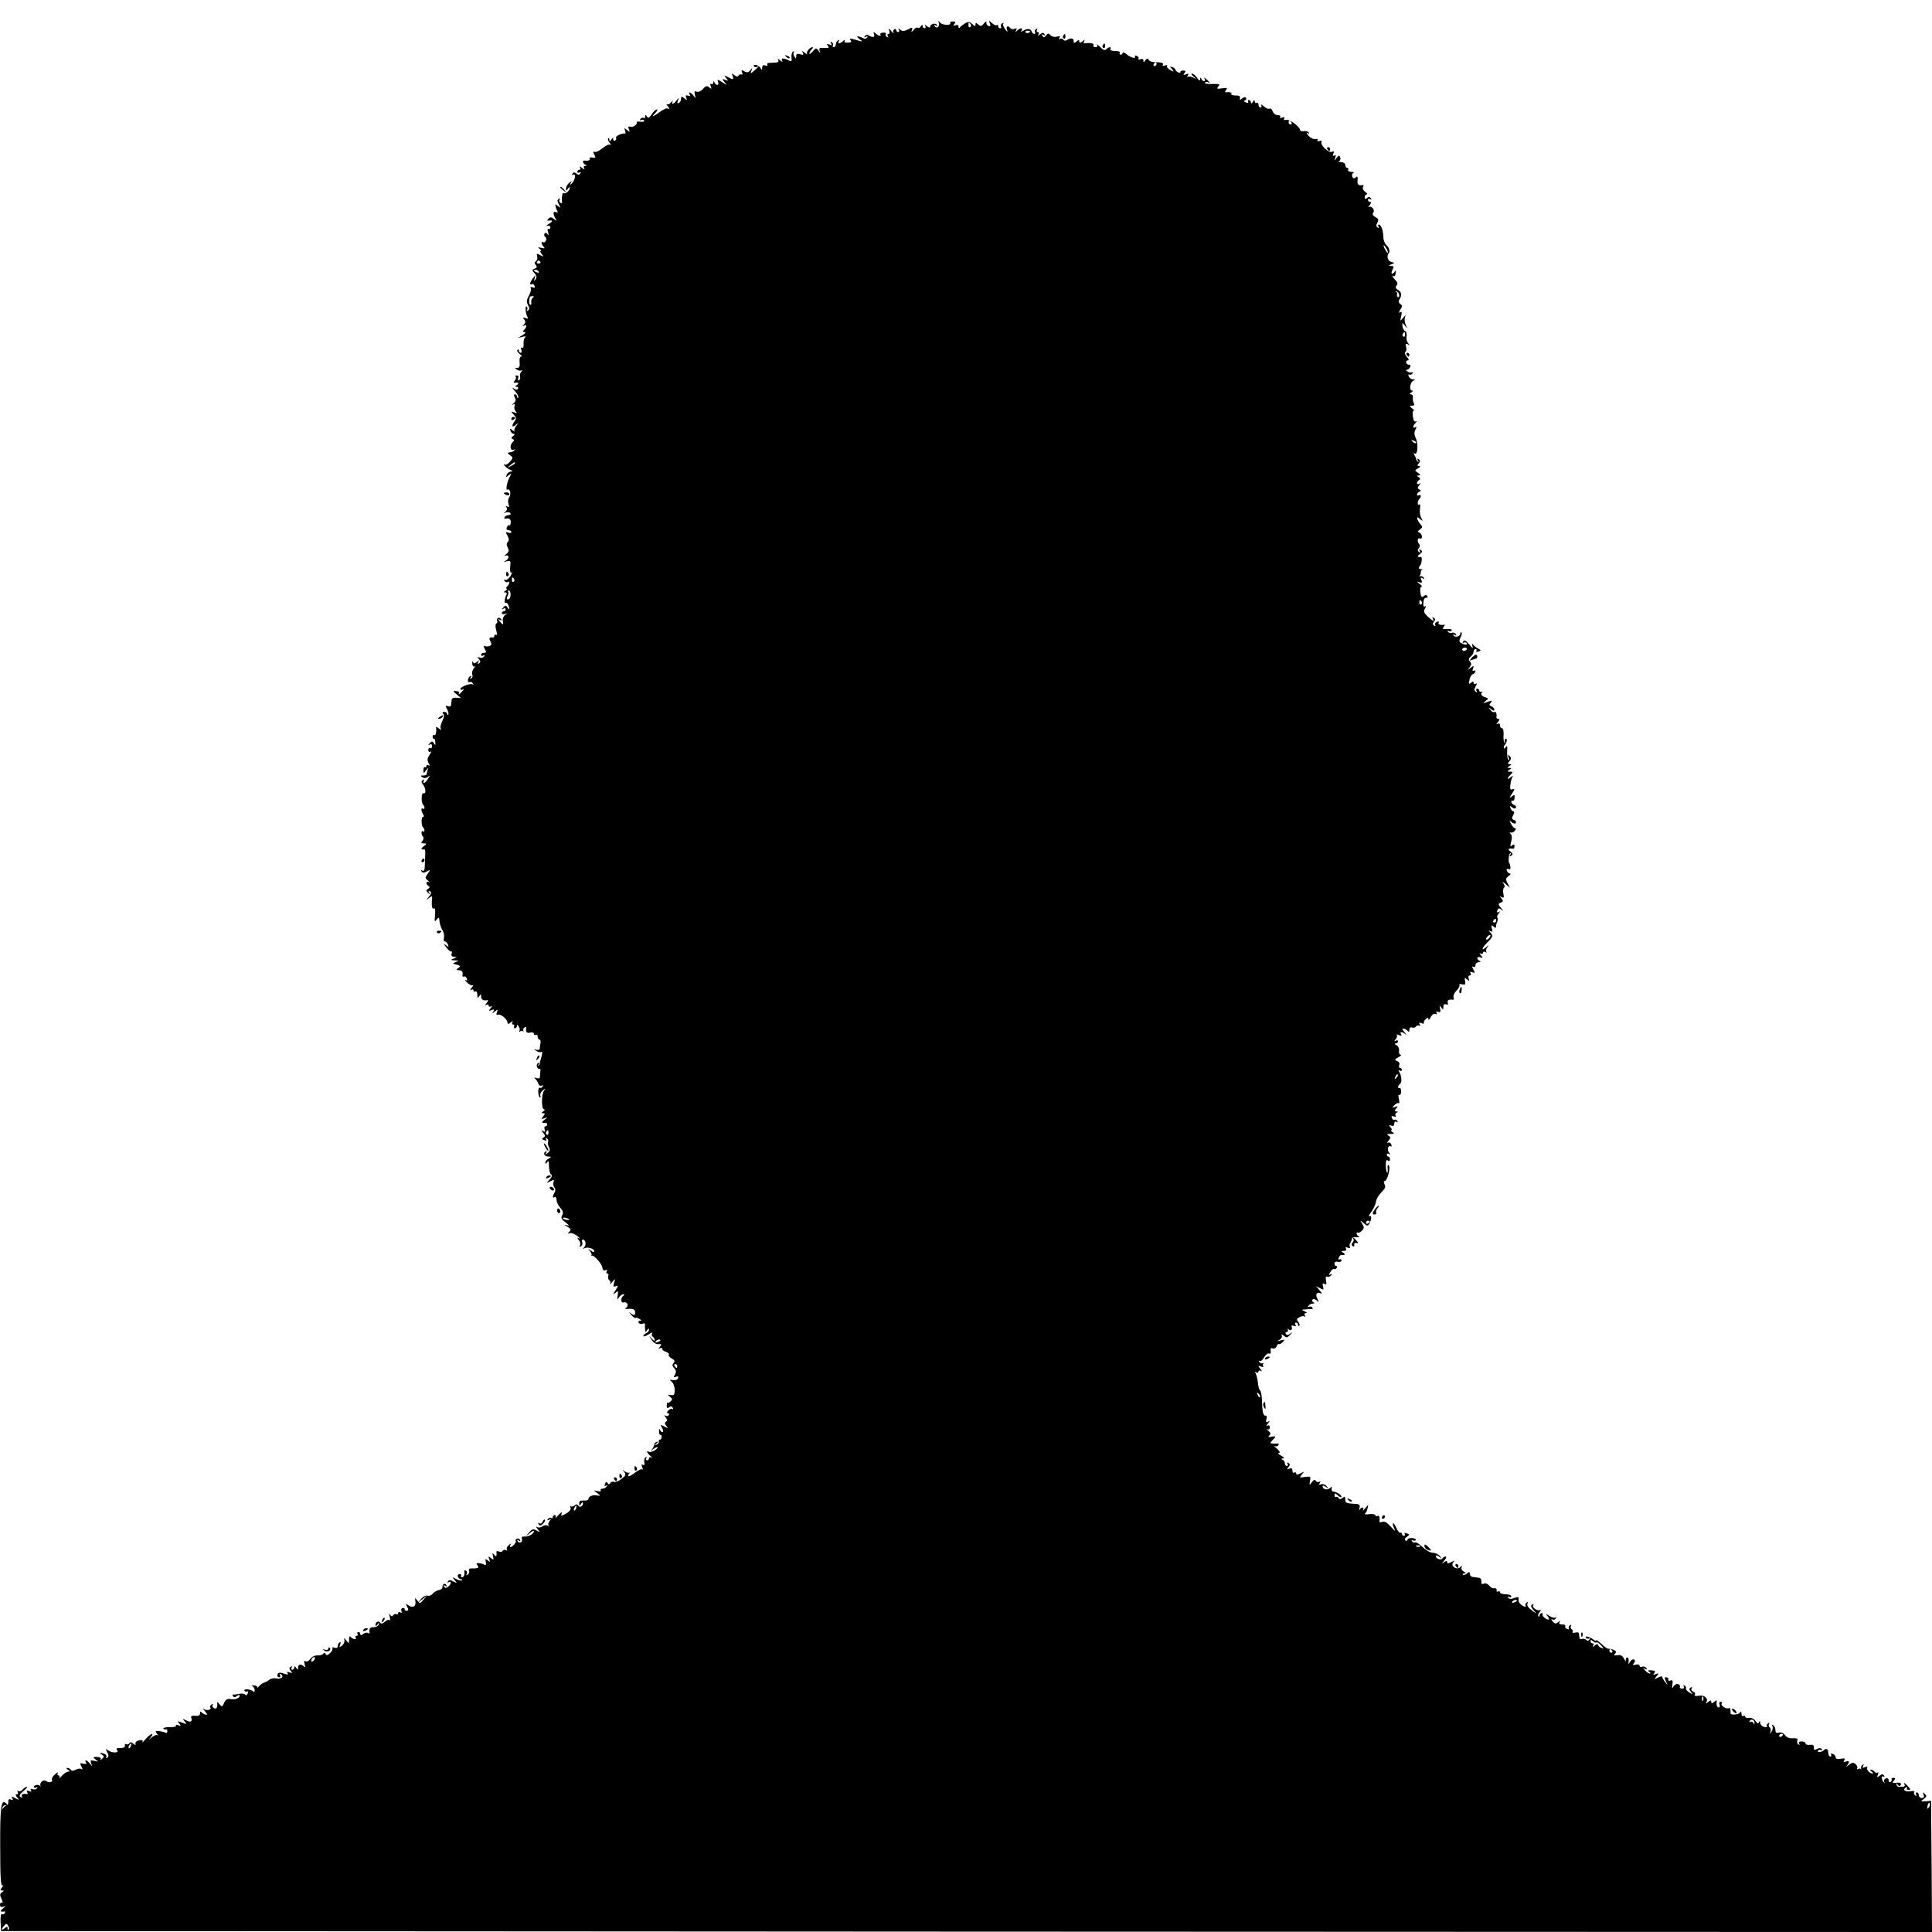 <?xml version="1.0" standalone="no"?>
<!DOCTYPE svg PUBLIC "-//W3C//DTD SVG 20010904//EN"
 "http://www.w3.org/TR/2001/REC-SVG-20010904/DTD/svg10.dtd">
<svg version="1.0" xmlns="http://www.w3.org/2000/svg"
 width="1024pt" height="1024pt" viewBox="0 0 1024 1024"
 preserveAspectRatio="xMidYMid meet">
<g transform="translate(0,1024) scale(0.1,-0.1)"
fill="#000000" stroke="none">
<path d="M4976 10119 c6 -20 -11 -34 -22 -18 -5 8 -3 9 6 4 8 -5 11 -4 6 3 -8
13 -36 5 -36 -10 0 -6 -8 -4 -17 3 -11 10 -14 10 -9 2 4 -7 2 -13 -3 -13 -6 0
-11 6 -11 13 0 8 -3 7 -10 -3 -5 -8 -12 -11 -16 -7 -4 4 -13 -1 -21 -11 -13
-15 -14 -15 -9 0 4 14 2 15 -22 2 -20 -10 -29 -11 -41 -1 -12 9 -13 9 -7 0 4
-7 2 -13 -3 -13 -6 0 -11 5 -11 11 0 5 -5 7 -10 4 -6 -4 -8 -12 -4 -18 3 -7
-2 -3 -12 8 -14 17 -16 17 -11 3 4 -10 2 -18 -4 -18 -6 0 -7 -5 -3 -12 4 -7 3
-8 -5 -4 -6 4 -9 11 -6 16 3 5 -3 8 -14 7 -11 0 -17 -5 -15 -9 8 -13 -11 -9
-25 5 -11 10 -13 9 -8 -5 6 -16 -8 -19 -30 -5 -6 4 -15 2 -19 -4 -5 -8 -3 -9
6 -4 9 5 11 4 6 -4 -4 -6 -13 -8 -19 -4 -7 4 -19 8 -27 10 -10 1 -9 -3 4 -13
23 -17 21 -17 -22 -4 -26 7 -31 6 -24 -3 8 -9 4 -12 -14 -13 -15 -1 -22 2 -17
10 3 6 1 6 -8 -1 -16 -16 -33 -17 -23 -1 4 7 3 8 -4 4 -7 -4 -12 -14 -12 -22
0 -8 -5 -14 -11 -14 -5 0 -8 4 -4 9 3 5 0 13 -6 17 -8 5 -9 3 -4 -6 6 -10 4
-12 -10 -6 -14 5 -15 4 -7 -7 9 -10 5 -13 -19 -11 -24 2 -29 -1 -25 -14 5 -16
4 -16 -6 0 -11 15 -13 15 -30 -4 -10 -12 -18 -17 -18 -12 0 6 5 15 12 22 7 7
9 12 4 12 -14 0 -35 -27 -28 -36 4 -5 -2 -2 -12 6 -16 12 -18 12 -11 1 6 -11
3 -13 -13 -9 -16 5 -22 2 -22 -10 0 -14 -2 -15 -9 -2 -6 8 -7 18 -4 24 3 5 2
6 -4 3 -6 -4 -9 -18 -8 -32 3 -21 1 -23 -15 -15 -26 14 -43 13 -34 -2 5 -8 0
-7 -11 2 -11 9 -16 10 -11 3 7 -13 1 -15 -41 -16 -13 0 -20 -4 -16 -10 4 -6 0
-8 -10 -4 -12 4 -17 1 -17 -11 0 -14 -2 -14 -9 -3 -5 8 -17 16 -25 17 -9 1
-14 -2 -10 -7 3 -5 10 -7 15 -4 16 11 10 0 -13 -19 -20 -18 -21 -18 -15 0 6
17 6 17 -6 2 -10 -12 -17 -14 -32 -6 -15 9 -17 8 -12 -6 4 -9 3 -14 -2 -11 -5
3 -13 1 -16 -5 -5 -8 -12 -7 -23 2 -13 11 -15 10 -9 -4 8 -21 3 -22 -26 -6
-20 10 -21 10 -8 -6 12 -15 12 -16 -5 -9 -17 6 -18 5 -4 -12 15 -18 14 -18
-13 0 -24 15 -27 16 -21 1 3 -9 2 -16 -4 -16 -6 0 -13 6 -15 13 -4 9 -6 9 -6
-1 -1 -7 -5 -10 -11 -7 -6 4 -7 -1 -3 -12 6 -15 4 -16 -8 -6 -12 10 -19 8 -33
-8 -10 -12 -24 -18 -33 -15 -12 5 -14 1 -10 -16 5 -21 5 -21 -7 -5 -15 19 -31
24 -20 5 5 -7 2 -9 -9 -5 -12 4 -14 2 -10 -11 6 -15 5 -15 -10 -3 -15 12 -17
11 -17 -2 0 -9 -5 -19 -12 -23 -8 -5 -9 -1 -5 12 7 18 6 18 -7 2 -15 -21 -30
-24 -21 -5 4 6 0 4 -8 -5 -8 -10 -18 -14 -23 -10 -4 4 -2 -2 6 -12 10 -14 11
-17 2 -12 -8 5 -26 -3 -47 -19 -37 -27 -46 -28 -19 -1 8 9 11 16 5 16 -6 0
-18 -12 -27 -26 -13 -19 -19 -22 -25 -12 -7 11 -9 11 -9 0 0 -7 -4 -11 -9 -7
-5 3 -13 0 -17 -6 -4 -7 -3 -9 4 -5 6 3 13 2 16 -3 4 -5 -5 -8 -19 -6 -14 1
-24 0 -21 -2 9 -10 -19 -30 -33 -25 -11 4 -13 1 -8 -13 7 -16 5 -16 -10 -4
-15 12 -16 12 -10 -3 3 -10 3 -17 -1 -16 -14 4 -52 -14 -47 -22 3 -5 1 -11 -5
-15 -5 -3 -10 0 -10 7 0 9 -3 9 -10 -2 -8 -12 -10 -12 -10 -1 0 8 -3 11 -6 8
-4 -4 -1 -14 7 -24 8 -9 9 -14 3 -10 -6 4 -24 -5 -40 -18 -16 -14 -35 -23 -42
-20 -9 3 -10 0 -2 -15 9 -16 7 -18 -10 -15 -11 2 -18 0 -15 -6 6 -8 -8 -13
-27 -10 -13 2 -9 -17 5 -22 9 -4 9 -6 -1 -6 -8 -1 -10 -6 -6 -13 5 -8 0 -7
-11 2 -11 9 -16 10 -11 3 4 -7 2 -13 -3 -13 -6 0 -11 -5 -11 -11 0 -5 5 -7 12
-3 7 4 8 3 4 -5 -6 -9 -11 -9 -21 -1 -10 8 -15 8 -21 -1 -4 -8 -3 -9 4 -5 17
10 10 -31 -8 -47 -10 -10 -11 -9 -5 3 8 13 7 13 -8 1 -9 -7 -17 -21 -17 -30 0
-14 2 -14 10 -1 5 8 10 10 10 4 0 -15 -25 -36 -33 -27 -6 6 -12 -29 -8 -50 1
-5 -3 -6 -9 -2 -6 3 -7 11 -4 17 4 7 2 8 -4 4 -9 -5 -9 -13 0 -29 10 -20 9
-21 -5 -9 -13 11 -15 11 -13 0 1 -7 5 -19 9 -25 6 -9 3 -11 -7 -7 -16 6 -16
-11 -1 -36 8 -13 7 -13 -9 -1 -13 11 -19 12 -29 2 -7 -7 -7 -12 -2 -11 26 5
28 -2 5 -16 -14 -8 -18 -13 -9 -11 9 3 16 -1 16 -9 0 -7 -5 -11 -10 -7 -5 3
-6 -4 -2 -18 4 -17 3 -20 -3 -10 -6 8 -12 9 -16 3 -3 -6 -2 -13 3 -17 6 -3 8
-12 5 -20 -4 -8 -10 -12 -15 -9 -13 8 -11 -10 2 -23 9 -9 6 -11 -12 -7 -19 5
-21 4 -9 -5 8 -6 11 -11 6 -11 -5 0 -2 -7 5 -17 13 -15 12 -15 -8 -5 -18 10
-20 9 -16 -7 3 -10 0 -22 -7 -26 -8 -5 -8 -10 0 -20 8 -9 6 -14 -6 -19 -15 -6
-15 -8 -1 -24 12 -13 13 -21 6 -32 -9 -12 -10 -11 -5 5 6 20 6 20 -9 1 -17
-22 -20 -40 -6 -32 5 3 11 -1 14 -9 4 -10 1 -12 -10 -8 -10 4 -14 2 -10 -4 3
-5 0 -22 -8 -36 -16 -31 -16 -36 -4 -59 6 -11 5 -19 -3 -24 -6 -4 -8 -3 -4 4
3 6 2 13 -3 17 -10 6 -5 -40 6 -58 4 -6 -1 -8 -12 -3 -14 5 -16 4 -7 -7 9 -10
8 -17 -1 -27 -9 -10 -9 -11 1 -6 15 9 16 -6 0 -22 -9 -9 -9 -12 3 -12 8 -1 3
-7 -11 -16 l-25 -15 25 6 c14 4 20 3 14 -2 -6 -4 -10 -20 -9 -35 1 -16 -2 -25
-8 -21 -6 4 -8 0 -4 -10 3 -10 2 -17 -3 -17 -6 0 -10 5 -10 12 0 6 -3 8 -7 4
-5 -4 1 -14 11 -22 11 -8 15 -14 8 -14 -7 0 -10 -12 -8 -30 2 -22 -1 -30 -13
-30 -14 0 -14 -2 -1 -9 8 -6 19 -7 25 -4 5 3 5 0 -2 -7 -6 -7 -9 -18 -7 -25 3
-7 1 -16 -5 -20 -7 -3 -8 0 -5 9 4 10 1 16 -7 16 -7 0 -9 -3 -6 -7 4 -3 2 -12
-5 -20 -6 -8 -7 -13 -2 -12 21 4 28 -2 14 -11 -11 -7 -11 -10 -2 -10 7 0 10
-5 7 -10 -5 -8 -12 -7 -23 2 -10 7 -6 0 7 -15 14 -15 21 -30 18 -34 -4 -3 -7
-1 -7 5 0 7 -5 12 -10 12 -7 0 -8 -6 -1 -17 6 -12 5 -21 -7 -31 -10 -7 -11
-10 -3 -6 10 5 13 3 8 -8 -3 -9 0 -21 6 -28 10 -10 8 -11 -7 -6 -19 6 -19 6
-3 -12 15 -16 15 -20 1 -40 -16 -24 -7 -30 16 -9 8 6 7 3 -3 -9 -9 -11 -14
-25 -10 -29 5 -5 0 -3 -10 4 -15 12 -17 12 -11 -3 3 -9 11 -16 18 -16 6 0 4
-5 -4 -11 -11 -8 -12 -12 -3 -16 10 -3 9 -8 -2 -19 -16 -16 -9 -47 9 -37 6 3
7 2 3 -3 -5 -5 -13 -10 -18 -10 -5 -1 -12 -2 -16 -3 -4 0 1 -7 11 -14 16 -12
16 -14 -2 -35 -10 -12 -23 -18 -27 -14 -5 4 -5 1 -1 -6 5 -7 18 -17 30 -22 15
-6 16 -9 5 -9 -9 -1 -20 -8 -23 -17 -6 -15 -4 -15 10 -3 16 13 16 12 5 -10
-15 -27 -22 -73 -11 -66 13 8 21 -27 9 -41 -6 -7 -8 -23 -4 -35 5 -16 4 -19
-5 -14 -9 6 -11 4 -5 -5 4 -7 2 -16 -6 -22 -11 -8 -10 -9 3 -4 10 3 20 1 23
-4 4 -6 -1 -10 -9 -10 -8 0 -18 -5 -21 -10 -4 -6 -3 -10 2 -9 22 4 32 -3 30
-20 0 -11 -4 -18 -8 -15 -4 2 -9 -3 -13 -11 -3 -9 0 -15 9 -15 8 0 15 -4 15
-10 0 -5 -7 -7 -16 -3 -14 5 -15 3 -4 -17 8 -15 9 -25 1 -33 -7 -7 -7 -16 0
-29 8 -15 7 -23 -8 -35 -10 -8 -13 -12 -6 -9 19 10 25 -12 6 -24 -16 -10 -16
-10 3 -5 20 5 22 2 18 -30 -2 -23 1 -33 8 -29 5 4 2 -5 -7 -20 -9 -14 -22 -23
-28 -19 -6 3 -7 1 -3 -6 4 -6 12 -9 17 -6 13 9 11 -9 -3 -23 -7 -7 -8 -12 -2
-12 5 0 2 -5 -6 -10 -11 -7 -11 -10 -2 -10 7 0 10 -4 7 -10 -10 -17 -14 -51
-6 -45 5 3 12 -2 15 -11 9 -23 7 -31 -4 -14 -8 13 -11 13 -22 1 -10 -10 -10
-12 0 -7 6 4 12 2 12 -3 0 -6 -4 -11 -10 -11 -5 0 -10 -4 -10 -10 0 -5 8 -7
18 -4 16 5 16 5 0 -5 -9 -6 -15 -20 -13 -31 5 -24 1 -25 -16 -3 -12 14 -12 16
0 8 10 -5 12 -4 7 4 -4 6 -12 9 -17 5 -5 -3 -7 -9 -4 -14 3 -5 1 -11 -4 -14
-6 -4 -6 -18 -1 -36 5 -19 5 -28 -1 -25 -5 4 -9 1 -9 -4 0 -6 -3 -10 -7 -10
-19 3 -23 -2 -14 -20 8 -15 7 -20 -5 -25 -9 -3 -20 -3 -26 0 -6 4 -5 -3 1 -15
10 -17 9 -21 -4 -21 -8 0 -15 -5 -15 -11 0 -5 5 -7 12 -3 7 5 8 3 4 -5 -5 -7
-15 -10 -23 -6 -13 4 -14 3 -4 -9 9 -11 9 -16 0 -22 -8 -5 -9 -3 -4 7 7 12 6
12 -7 1 -13 -10 -17 -10 -21 0 -3 7 -4 3 -4 -9 1 -12 6 -19 12 -15 5 3 4 -2
-4 -11 -7 -9 -11 -23 -8 -32 4 -8 1 -17 -5 -21 -7 -5 -8 -2 -3 6 5 9 4 11 -3
6 -7 -4 -12 -14 -12 -22 0 -8 4 -13 9 -9 5 3 13 0 17 -7 4 -7 4 -10 0 -6 -10
9 -66 -11 -66 -24 0 -5 6 -6 13 -2 8 5 8 2 -2 -9 -14 -17 -26 -24 -17 -9 2 4
-4 9 -16 9 -19 2 -19 1 3 -18 l23 -19 -24 2 c-14 2 -25 -3 -26 -9 -1 -7 -2
-20 -3 -28 -1 -9 -7 -12 -17 -8 -14 5 -15 3 -4 -16 6 -13 9 -25 6 -29 -3 -3
-6 -1 -6 5 0 5 -7 10 -15 10 -10 0 -12 -4 -6 -10 7 -7 5 -20 -5 -39 -8 -16
-12 -34 -7 -41 4 -7 0 -6 -11 2 -9 8 -16 10 -15 5 4 -21 -2 -45 -9 -40 -5 3
-9 -1 -9 -9 0 -8 3 -12 7 -10 3 2 7 -6 7 -18 2 -17 0 -19 -7 -7 -8 13 -11 13
-22 1 -10 -10 -10 -12 0 -7 7 5 12 1 12 -9 0 -9 -4 -13 -10 -10 -5 3 -10 -1
-10 -10 0 -10 5 -13 12 -9 6 4 4 -3 -5 -16 -12 -17 -14 -28 -6 -43 8 -14 8
-18 0 -13 -6 4 -11 2 -11 -4 0 -6 -4 -9 -8 -6 -4 2 -8 -4 -8 -15 0 -19 1 -20
14 -2 14 17 14 17 8 0 -3 -10 -6 -21 -6 -23 0 -2 -8 -4 -17 -4 -15 0 -16 -2
-3 -10 9 -6 19 -5 29 3 12 10 12 9 0 -10 -8 -13 -17 -23 -22 -23 -4 0 -5 5 -1
12 4 7 3 8 -5 4 -9 -6 -9 -11 0 -23 16 -19 19 -52 4 -47 -12 5 -14 -50 -2 -62
10 -11 9 -26 -2 -20 -11 7 -9 -13 2 -31 5 -7 4 -13 -1 -13 -10 0 -10 -46 1
-56 10 -11 9 -26 -2 -20 -10 7 -9 -20 2 -30 4 -4 2 -13 -4 -21 -9 -10 -7 -13
7 -13 18 -1 18 -1 0 -15 -17 -13 -16 -19 4 -17 5 1 5 -17 1 -96 -1 -15 -5 -21
-13 -16 -7 4 -8 3 -4 -4 5 -9 13 -9 28 -1 20 11 20 10 5 -12 -15 -21 -15 -23
1 -36 9 -8 11 -12 5 -8 -16 8 -17 -11 -2 -21 8 -4 7 -9 -2 -15 -12 -7 -12 -10
0 -21 11 -11 13 -11 6 1 -6 10 -4 12 4 7 9 -6 8 -13 -6 -29 -17 -21 -17 -21 0
-7 17 13 19 12 17 -5 -4 -36 0 -56 10 -50 6 4 8 -10 6 -35 -4 -35 -2 -39 8
-24 10 12 13 13 14 3 2 -24 7 -43 19 -63 6 -10 8 -27 6 -37 -3 -11 -1 -19 5
-19 5 0 13 -7 16 -16 6 -15 4 -15 -11 -3 -14 11 -13 9 2 -12 11 -15 23 -25 27
-22 4 2 5 -3 2 -11 -4 -11 0 -16 12 -17 18 0 17 -1 -1 -9 -18 -8 -18 -9 5 -10
22 -1 23 -2 6 -9 -19 -7 -18 -8 5 -14 20 -6 21 -9 9 -17 -15 -9 -13 -11 13
-14 6 -1 11 -10 9 -20 -2 -10 1 -15 6 -12 6 3 13 -1 16 -10 4 -10 2 -13 -7 -8
-6 4 -3 -2 8 -13 11 -11 25 -18 30 -15 6 3 3 -3 -5 -13 -9 -11 -10 -16 -2 -11
7 4 12 2 12 -4 0 -6 5 -8 10 -5 6 3 10 -4 10 -17 0 -18 2 -20 10 -8 8 13 10
12 10 -2 0 -17 12 -23 34 -19 5 1 3 -6 -5 -15 -9 -12 -9 -15 -1 -10 7 4 12 2
12 -4 0 -6 5 -8 13 -4 8 5 7 2 -2 -9 -12 -15 -12 -17 4 -11 14 6 16 4 10 -7
-8 -12 -6 -12 8 0 15 12 17 12 11 -4 -5 -12 -3 -16 6 -13 15 5 50 -25 50 -43
0 -8 6 -7 17 2 11 10 14 10 9 2 -4 -8 -2 -13 4 -13 6 0 8 -4 5 -10 -3 -5 -1
-10 4 -10 6 0 11 6 11 13 0 8 3 7 9 -3 6 -8 7 -18 4 -24 -3 -5 -1 -6 5 -2 5 3
12 3 15 -1 2 -5 2 -3 1 4 -2 7 1 15 7 18 5 4 9 3 8 -2 -4 -22 3 -31 21 -26 12
3 20 0 20 -6 0 -7 5 -9 10 -6 6 3 10 -1 10 -9 0 -9 4 -16 9 -16 5 0 8 -8 6
-17 -2 -10 -4 -23 -4 -30 -1 -7 -9 -10 -18 -7 -17 5 -17 5 0 -6 9 -6 21 -9 26
-5 6 3 6 -7 1 -25 -5 -17 -9 -33 -9 -36 1 -3 -3 -9 -7 -12 -4 -4 -4 -1 1 7 5
9 4 12 -3 7 -6 -4 -9 -13 -6 -21 4 -8 9 -13 13 -10 7 3 7 -4 2 -47 -1 -4 -9
-5 -18 -2 -11 4 -14 3 -7 -3 6 -4 13 -16 17 -26 4 -11 12 -15 18 -11 8 4 9 3
5 -5 -4 -6 -11 -9 -15 -6 -5 2 -8 -7 -8 -20 0 -14 3 -28 8 -31 5 -3 6 1 3 9
-3 8 3 20 13 28 16 12 17 12 7 -1 -15 -20 -15 -100 0 -100 6 0 4 -5 -4 -10
-12 -8 -12 -10 -1 -10 11 0 11 -3 0 -17 -12 -15 -12 -16 6 -10 20 7 20 7 1 -8
-18 -13 -15 -20 7 -16 4 0 7 -4 7 -9 0 -6 -4 -10 -10 -10 -5 0 -6 -7 -3 -17 5
-12 3 -14 -8 -8 -12 8 -12 6 0 -9 12 -14 12 -19 2 -25 -10 -6 -9 -10 4 -14 10
-5 14 -3 9 5 -4 7 -3 8 5 4 6 -4 9 -11 6 -16 -3 -5 -1 -18 4 -29 8 -14 7 -22
-6 -32 -14 -12 -16 -12 -8 0 5 10 4 12 -4 7 -15 -10 -4 -26 17 -26 16 -1 16
-1 0 -11 -10 -5 -18 -15 -18 -22 0 -7 4 -6 10 3 7 11 10 6 10 -22 0 -20 5 -40
11 -43 7 -5 4 -14 -8 -27 -18 -21 -18 -21 4 -9 19 10 22 9 17 -4 -4 -8 -1 -21
4 -28 7 -8 7 -18 2 -27 -13 -20 -12 -33 0 -25 5 3 10 -3 10 -15 0 -11 9 -30
20 -42 14 -15 17 -26 10 -39 -8 -14 -4 -22 18 -38 20 -16 22 -20 7 -15 -17 4
-16 3 3 -8 18 -11 20 -16 10 -26 -11 -11 -10 -12 2 -8 8 3 26 -4 40 -15 14
-11 18 -17 10 -13 -13 7 -13 5 -2 -9 8 -9 10 -22 6 -28 -5 -8 -3 -9 5 -5 7 5
10 14 7 22 -3 8 -1 14 3 14 15 0 20 -27 8 -40 -9 -10 -9 -11 1 -6 16 9 52 -2
52 -16 0 -6 -7 -5 -17 3 -16 12 -17 12 -6 -2 7 -9 11 -19 8 -22 -3 -4 -2 -5 1
-3 10 8 55 -43 57 -63 1 -12 6 -17 16 -13 9 3 12 1 7 -6 -4 -7 -3 -12 3 -12 6
0 8 -6 5 -14 -3 -8 0 -17 5 -21 6 -3 9 -12 5 -18 -3 -7 2 -3 11 8 17 20 17 20
10 -4 -6 -20 -4 -23 9 -18 14 6 14 3 -1 -21 -16 -24 -16 -26 -1 -14 15 12 16
11 12 -15 -3 -23 -2 -25 6 -10 6 9 16 17 23 17 8 0 9 -2 1 -8 -15 -10 -14 -41
2 -35 18 6 29 -18 13 -28 -10 -6 -5 -8 15 -6 21 1 30 -3 32 -15 3 -21 -6 -23
-26 -6 -8 7 -6 3 4 -9 10 -13 22 -21 25 -18 4 2 13 0 21 -6 11 -6 12 -9 2 -9
-7 0 -10 -5 -7 -11 4 -6 13 -8 21 -5 8 3 13 2 13 -2 -1 -4 -1 -16 0 -27 1 -17
3 -18 11 -5 7 10 10 11 10 2 0 -7 -7 -15 -15 -18 -8 -4 -15 -10 -15 -15 0 -5
12 -1 27 8 15 10 24 13 20 6 -4 -6 -3 -14 3 -18 5 -3 10 -11 10 -18 0 -6 -7
-2 -16 9 -15 18 -15 17 -1 -6 9 -15 23 -25 36 -24 18 1 19 -1 9 -14 -10 -12
-10 -14 0 -8 6 4 12 3 12 -3 0 -5 9 -13 20 -16 11 -4 18 -10 15 -15 -3 -5 4
-14 15 -20 16 -9 19 -15 10 -25 -8 -9 -7 -17 4 -27 10 -11 11 -19 4 -33 -9
-15 -8 -17 5 -12 11 4 14 2 11 -8 -3 -8 -15 -12 -27 -10 -19 4 -20 2 -7 -8 9
-7 16 -26 16 -44 0 -26 -3 -30 -21 -27 -18 3 -18 2 -4 -9 13 -10 14 -15 4 -24
-7 -7 -15 -10 -17 -8 -2 2 -4 -4 -4 -15 0 -14 4 -16 12 -9 8 7 15 6 20 -2 4
-7 3 -10 -2 -7 -5 3 -15 0 -22 -8 -8 -9 -9 -14 -2 -14 6 0 8 -5 5 -10 -4 -6
-12 -7 -18 -3 -8 4 -7 1 1 -9 9 -12 10 -18 2 -23 -8 -5 -7 -11 2 -23 12 -14
10 -14 -10 -3 -22 12 -23 11 -12 -8 6 -12 7 -21 1 -21 -5 0 -11 6 -14 13 -3 6
-4 2 -4 -10 1 -12 4 -20 7 -18 4 2 7 -2 7 -10 0 -8 -4 -15 -9 -15 -4 0 -7 -5
-6 -11 2 -6 -4 -14 -12 -16 -13 -4 -13 -3 0 7 10 8 11 10 2 8 -8 -2 -14 -8
-14 -13 0 -6 -5 -17 -11 -25 -9 -12 -9 -13 3 -2 8 6 19 12 24 12 6 0 0 -7 -12
-16 -12 -8 -27 -12 -32 -9 -17 10 -11 -7 8 -22 9 -8 11 -12 5 -8 -7 3 -13 1
-13 -4 0 -6 -5 -11 -11 -11 -5 0 -7 5 -3 12 4 6 3 8 -4 4 -6 -3 -9 -15 -7 -26
3 -13 0 -18 -7 -14 -8 5 -9 1 -4 -12 4 -10 4 -15 0 -12 -3 4 -22 -4 -40 -19
-19 -14 -34 -21 -34 -15 0 6 3 12 8 15 4 2 2 3 -4 1 -6 -1 -18 3 -25 9 -11 10
-11 9 -1 -4 11 -14 9 -20 -13 -37 -15 -12 -32 -19 -40 -16 -7 3 -16 0 -20 -6
-6 -9 -9 -9 -15 0 -5 8 -9 7 -13 -5 -5 -10 -3 -14 5 -9 7 4 8 3 4 -4 -4 -7
-14 -12 -22 -12 -8 0 -13 -4 -10 -9 4 -5 -4 -7 -16 -4 -23 5 -23 5 -3 -10 20
-16 20 -16 -1 -13 -23 5 -46 -6 -45 -20 0 -5 -11 -8 -25 -7 -17 1 -24 -3 -24
-15 0 -15 2 -15 10 -2 6 9 10 10 10 3 0 -17 -17 -25 -25 -13 -5 8 -11 8 -19 1
-7 -6 -16 -8 -20 -4 -4 4 -5 1 -2 -7 4 -10 -5 -21 -23 -32 -28 -15 -29 -15
-24 0 3 11 -3 7 -17 -8 -12 -14 -19 -19 -15 -12 3 6 1 12 -4 12 -6 0 -11 -5
-11 -11 0 -5 -4 -8 -9 -4 -5 3 -13 0 -17 -6 -5 -8 -3 -9 7 -4 11 7 12 6 2 -7
-7 -8 -9 -19 -5 -23 4 -5 1 -5 -6 -1 -7 4 -19 2 -27 -4 -8 -6 -20 -8 -27 -4
-8 5 -8 1 2 -11 14 -17 14 -18 -6 -7 -18 10 -25 8 -40 -11 l-19 -22 23 19 c12
11 22 15 22 10 0 -14 -32 -31 -52 -28 -10 1 -15 -3 -12 -11 7 -17 -12 -29 -22
-14 -5 8 -3 9 6 4 9 -5 11 -4 6 4 -4 6 -12 9 -17 5 -6 -3 -8 -8 -5 -11 5 -6
-18 -33 -29 -33 -3 0 -3 6 1 13 5 8 3 8 -9 -2 -9 -7 -14 -18 -10 -24 3 -5 1
-7 -5 -3 -6 3 -13 2 -17 -3 -3 -6 -12 -8 -21 -4 -8 3 -14 2 -13 -3 4 -21 -2
-28 -12 -14 -9 12 -10 10 -6 -8 5 -20 3 -21 -11 -10 -14 11 -15 10 -9 -6 6
-16 5 -17 -7 -7 -13 11 -15 9 -11 -8 3 -15 0 -19 -8 -14 -6 4 -20 8 -29 8 -14
1 -15 -1 -7 -12 11 -13 1 -17 -38 -16 -6 0 -9 -5 -7 -12 3 -7 0 -16 -7 -21 -7
-4 -10 -3 -5 4 3 6 2 14 -4 17 -6 4 -10 3 -9 -2 3 -19 -2 -33 -12 -33 -5 0 -8
4 -5 8 3 5 -1 9 -8 9 -8 0 -12 -6 -9 -14 3 -7 10 -13 16 -13 6 0 8 -3 5 -6 -4
-3 -17 0 -30 7 -22 12 -22 11 -8 -6 14 -17 14 -17 -7 -7 -16 9 -24 9 -29 0 -4
-7 -3 -8 4 -4 17 10 15 -9 -2 -23 -11 -9 -16 -9 -22 0 -5 8 -3 9 6 4 9 -6 11
-4 6 4 -9 13 -21 6 -21 -12 0 -7 -9 -13 -20 -15 -11 -2 -25 -11 -32 -19 -7 -9
-19 -13 -27 -10 -8 3 -22 -4 -33 -16 l-18 -22 25 20 25 20 -20 -23 c-18 -22
-20 -22 -33 -5 -13 17 -13 16 -10 -7 3 -27 -16 -34 -41 -16 -12 9 -12 8 -3
-10 9 -16 8 -21 -3 -21 -8 0 -12 3 -10 7 2 4 -2 7 -9 7 -8 0 -12 -7 -8 -15 3
-10 1 -13 -6 -8 -7 4 -12 2 -12 -4 0 -6 -4 -9 -9 -5 -5 3 -13 0 -17 -6 -4 -8
-9 -7 -16 2 -6 10 -7 6 -2 -11 3 -14 3 -22 -1 -17 -5 4 -16 0 -26 -9 -11 -10
-19 -12 -24 -4 -8 12 -25 4 -25 -13 0 -7 4 -6 11 3 9 13 10 13 6 0 -2 -8 -14
-14 -25 -14 -20 1 -27 -7 -23 -29 1 -5 -3 -6 -9 -2 -6 4 -17 1 -25 -5 -11 -9
-15 -9 -15 -1 0 6 -5 11 -11 11 -5 0 -7 -5 -4 -10 3 -6 1 -10 -5 -10 -6 0 -8
-5 -5 -10 8 -13 -18 -8 -27 5 -4 6 -8 -1 -8 -14 0 -24 0 -24 -15 -5 -10 13
-13 14 -10 3 3 -9 -2 -22 -11 -30 -16 -12 -17 -12 -11 4 4 11 3 16 -3 12 -6
-3 -10 -13 -10 -20 0 -9 -6 -12 -17 -8 -9 4 -14 2 -11 -3 3 -5 -3 -17 -13 -26
-12 -12 -19 -13 -23 -5 -3 8 -7 9 -13 2 -4 -6 -18 -10 -31 -9 -13 1 -29 -7
-37 -18 -8 -12 -18 -17 -25 -13 -9 5 -10 1 -5 -16 3 -13 3 -19 -2 -14 -14 17
-33 16 -33 -2 0 -15 -2 -16 -10 -3 -6 10 -10 11 -10 3 0 -7 -5 -13 -11 -13 -5
0 -7 5 -3 12 4 7 3 8 -5 4 -9 -6 -9 -11 0 -22 10 -12 9 -13 -6 -8 -13 5 -16 4
-11 -4 5 -9 1 -9 -17 -3 -25 10 -37 6 -37 -11 0 -4 5 -8 11 -8 5 0 7 5 3 12
-4 7 -3 8 5 4 18 -12 2 -27 -25 -22 -13 3 -30 -1 -37 -7 -7 -7 -19 -13 -27
-15 -7 -2 -20 -11 -28 -20 -7 -9 -11 -12 -8 -7 2 6 -5 11 -17 12 -12 0 -16 -1
-9 -4 6 -3 12 -12 12 -21 0 -10 -3 -13 -8 -7 -9 12 -54 16 -46 4 3 -5 10 -7
15 -4 5 3 6 -1 2 -10 -3 -9 -9 -13 -12 -8 -6 7 -22 9 -46 3 -5 -1 -14 -2 -18
-1 -5 1 -6 -3 -2 -9 5 -8 11 -7 21 1 8 7 14 7 14 1 0 -13 -24 -22 -50 -17 -15
3 -24 -3 -32 -20 -10 -23 -12 -23 -25 -7 -7 9 -13 13 -12 7 3 -24 -2 -34 -16
-29 -8 4 -12 11 -8 17 3 6 1 7 -6 3 -6 -4 -9 -11 -6 -16 8 -13 -22 -19 -36 -7
-7 7 -5 2 6 -11 14 -17 16 -23 5 -20 -8 2 -18 8 -22 13 -5 6 -8 3 -8 -6 0 -11
-8 -15 -26 -13 -18 2 -24 -2 -20 -11 7 -20 -4 -26 -28 -13 -19 10 -20 10 -7
-6 13 -15 12 -16 -14 -6 -25 9 -27 9 -15 -5 11 -13 10 -14 -5 -9 -11 4 -16 3
-12 -2 3 -5 -11 -9 -33 -8 -22 0 -37 -3 -34 -8 3 -4 9 -6 13 -4 4 3 8 -1 8 -9
0 -8 -4 -12 -9 -9 -5 3 -20 7 -34 9 -21 2 -22 0 -12 -14 7 -9 8 -13 3 -8 -4 4
-18 -1 -29 -10 -20 -17 -20 -17 -7 -1 22 29 -1 20 -27 -9 -13 -16 -21 -22 -17
-15 4 8 -1 11 -17 8 -13 -2 -22 -10 -20 -17 2 -10 0 -10 -12 0 -10 8 -16 9
-21 1 -3 -6 -11 -8 -16 -4 -5 3 -8 0 -7 -8 2 -8 -7 -13 -24 -13 -20 1 -24 -2
-17 -12 13 -15 -29 -15 -50 1 -12 9 -12 8 -3 -11 9 -16 9 -24 0 -29 -6 -4 -8
-3 -5 3 4 6 0 14 -9 17 -23 9 -31 7 -14 -4 13 -8 13 -11 1 -22 -8 -7 -11 -8
-8 -2 4 7 -3 11 -18 12 -23 0 -24 -2 -8 -14 16 -12 16 -12 -6 -7 -21 5 -23 3
-18 -13 7 -18 6 -18 -7 -1 -15 19 -31 24 -20 5 5 -7 0 -9 -14 -6 -19 5 -20 4
-11 -14 8 -15 8 -19 0 -14 -6 4 -19 2 -30 -4 -13 -7 -22 -7 -26 0 -3 5 -12 10
-18 10 -7 0 -6 -4 3 -10 11 -7 12 -10 2 -10 -8 0 -23 -10 -34 -22 -11 -13 -17
-17 -13 -11 3 7 1 13 -5 13 -6 0 -8 6 -4 12 4 7 -2 5 -14 -6 -12 -10 -19 -22
-17 -27 9 -13 -15 -21 -29 -10 -14 12 -36 -4 -32 -23 2 -6 1 -8 -1 -3 -7 11
-33 8 -33 -4 0 -5 5 -7 12 -3 7 4 8 3 4 -4 -4 -6 -14 -8 -23 -5 -11 4 -14 3
-9 -5 5 -8 1 -10 -10 -5 -12 4 -15 3 -10 -6 4 -6 4 -11 -1 -10 -21 4 -34 -2
-27 -13 5 -7 3 -8 -6 -3 -10 6 -7 14 14 32 15 12 23 23 18 23 -5 0 -15 -7 -22
-15 -7 -8 -17 -12 -23 -8 -6 3 -7 1 -3 -5 4 -7 2 -12 -5 -12 -8 0 -7 -5 2 -17
13 -15 12 -15 -10 -4 -19 11 -22 11 -16 0 6 -8 4 -11 -7 -7 -11 5 -15 0 -14
-13 0 -10 -3 -18 -8 -18 -5 0 -13 -5 -18 -13 -8 -10 -9 -10 -5 2 2 8 11 14 18
12 11 -3 12 -1 1 10 -26 26 -32 -17 -31 -230 0 -160 3 -211 12 -205 7 4 6 0
-2 -10 -11 -14 -11 -17 0 -17 11 0 11 -2 0 -9 -12 -8 -13 -14 -3 -36 7 -15 8
-24 2 -20 -5 3 -10 -1 -10 -10 0 -12 5 -15 18 -11 14 5 14 4 -2 -9 -18 -14
-15 -20 7 -16 5 1 6 -3 2 -9 -3 -6 -10 -8 -15 -5 -5 3 -8 -15 -7 -42 l3 -48
5117 -3 5117 -2 -2 347 -3 348 -29 -2 c-27 -2 -28 -1 -10 12 16 11 17 16 6 27
-11 11 -12 10 -7 -4 5 -13 2 -18 -9 -18 -9 0 -16 7 -16 15 0 8 -5 15 -11 15
-5 0 -7 -5 -3 -12 4 -7 3 -8 -5 -4 -6 4 -9 12 -5 17 3 6 -5 8 -20 5 -28 -5
-44 8 -25 20 7 4 9 3 6 -3 -3 -5 0 -10 8 -10 13 0 12 4 -2 19 -17 19 -28 24
-18 8 3 -5 -1 -10 -9 -10 -9 0 -19 0 -23 -1 -4 0 -9 5 -11 13 -3 10 -2 10 6
-1 7 -9 12 -10 16 -2 7 11 -6 15 -33 11 -12 -1 -12 1 -3 12 9 12 9 15 -3 15
-8 0 -12 -4 -9 -8 2 -4 0 -10 -6 -14 -5 -3 -10 1 -10 9 0 10 -6 13 -15 10 -8
-4 -12 -11 -8 -18 3 -6 2 -7 -2 -3 -13 11 -15 38 -3 31 7 -4 8 -2 4 5 -6 9
-11 9 -24 -1 -13 -11 -15 -10 -9 5 4 10 3 16 -2 12 -5 -3 -12 -1 -16 5 -3 5
-12 10 -18 10 -7 0 -6 -4 3 -10 8 -5 10 -10 4 -10 -16 0 -35 25 -27 34 4 4 -1
4 -11 0 -15 -6 -17 -4 -11 6 5 8 4 11 -3 6 -6 -4 -10 -12 -8 -19 1 -7 1 -9 -1
-4 -3 4 -10 4 -15 1 -6 -4 -8 -2 -5 3 4 6 0 16 -8 23 -13 10 -19 9 -38 -6 -12
-10 -16 -12 -9 -4 17 20 15 31 -5 23 -12 -5 -14 -3 -8 7 6 10 2 12 -19 8 -17
-3 -26 -1 -26 7 0 7 -7 16 -16 19 -8 3 -12 2 -9 -4 3 -6 1 -10 -4 -10 -6 0
-11 9 -11 20 0 20 -11 26 -24 13 -10 -11 -37 -12 -30 -2 3 5 10 6 16 3 7 -4 8
-2 4 4 -5 8 -13 9 -25 2 -15 -7 -18 -6 -17 8 1 12 -5 16 -21 14 -13 -2 -23 2
-23 7 0 6 -9 11 -21 11 -13 0 -18 -4 -13 -12 4 -7 3 -8 -4 -4 -6 4 -9 13 -6
21 4 10 -2 13 -23 12 -18 -2 -33 4 -42 16 -8 11 -21 17 -32 14 -14 -4 -19 0
-19 13 0 11 -5 22 -12 26 -7 4 -8 3 -4 -4 4 -7 2 -20 -4 -29 -11 -16 -11 -16
-6 -1 3 10 1 20 -5 23 -5 4 -6 11 -3 17 4 7 2 8 -5 4 -6 -4 -9 -11 -6 -16 3
-4 -4 -6 -15 -3 -11 3 -20 13 -21 22 0 11 -2 12 -6 3 -4 -10 -9 -8 -19 7 -9
12 -22 18 -34 16 -11 -2 -20 1 -20 6 0 6 -4 7 -10 4 -5 -3 -10 2 -10 12 0 12
-3 14 -8 6 -7 -12 -51 -15 -50 -3 2 18 -3 32 -8 27 -10 -9 -46 12 -39 24 4 5
1 9 -5 9 -7 0 -10 -7 -6 -15 3 -8 1 -15 -4 -15 -10 0 -14 15 -11 34 1 5 -5 4
-13 -4 -13 -10 -16 -10 -16 0 0 9 -4 9 -17 -1 -12 -10 -15 -11 -9 -1 12 20
-11 40 -41 34 -16 -3 -24 -1 -20 6 4 5 0 13 -9 16 -8 3 -12 11 -8 17 4 8 3 9
-5 5 -9 -6 -9 -11 1 -23 12 -15 11 -15 -9 -3 -12 8 -20 17 -17 21 2 4 -1 11
-7 15 -8 4 -9 3 -5 -4 4 -7 1 -12 -9 -12 -9 0 -14 4 -11 9 3 5 -1 11 -9 15 -8
3 -19 -3 -25 -12 -8 -14 -9 -12 -6 10 3 20 1 25 -10 21 -8 -3 -14 -1 -12 5 3
9 -2 12 -17 12 -3 0 -1 -10 5 -22 11 -22 10 -22 -4 -4 -9 11 -16 24 -16 28 0
5 -10 3 -22 -3 -22 -12 -22 -11 -8 6 14 17 13 18 -4 12 -14 -6 -16 -5 -8 5 8
10 4 13 -15 15 -19 1 -22 -1 -12 -8 8 -5 9 -9 3 -9 -6 0 -18 8 -25 17 -12 14
-12 16 0 8 10 -6 12 -4 7 4 -5 7 -14 10 -22 7 -8 -3 -14 0 -14 5 0 7 -9 9 -21
6 -16 -4 -18 -3 -9 8 7 8 7 15 1 19 -5 4 -15 -2 -21 -11 -10 -17 -10 -16 -8 2
1 11 -2 20 -7 20 -6 0 -9 -6 -8 -15 2 -8 -3 -5 -9 8 -9 17 -18 22 -35 19 -18
-3 -21 -1 -13 8 8 9 6 15 -7 20 -10 5 -22 7 -27 6 -5 -1 -22 10 -37 25 -16 15
-29 24 -29 20 0 -5 -7 -2 -16 5 -19 15 -47 21 -38 8 3 -5 10 -6 16 -3 7 5 8 2
3 -5 -5 -9 -11 -9 -17 -3 -6 6 -17 8 -24 5 -9 -3 -14 2 -14 17 0 17 -4 21 -20
17 -11 -3 -18 -1 -15 3 3 5 1 11 -5 15 -6 4 -7 11 -4 17 4 7 2 8 -5 4 -6 -4
-9 -12 -6 -17 3 -5 -1 -6 -9 -3 -9 3 -13 10 -10 15 3 5 -4 9 -16 9 -14 0 -19
4 -14 13 6 9 5 9 -8 -1 -13 -10 -18 -9 -29 5 -8 9 -9 14 -2 10 6 -4 15 -2 19
5 4 7 3 10 -1 5 -5 -4 -20 0 -34 9 -14 9 -20 11 -13 3 19 -20 14 -31 -7 -17
-11 7 -17 16 -15 20 3 4 0 8 -5 8 -6 0 -11 -5 -11 -12 0 -6 -3 -8 -6 -5 -4 4
-1 15 7 24 7 10 10 15 5 11 -13 -11 -48 11 -40 24 5 7 2 8 -5 4 -9 -6 -8 -13
6 -29 18 -21 18 -21 -2 -7 -27 20 -35 32 -28 44 3 5 1 6 -6 2 -6 -4 -8 -12 -5
-18 4 -6 -2 -6 -15 1 -19 11 -25 23 -22 43 0 4 -10 3 -24 -2 -16 -6 -27 -6
-31 2 -4 7 -3 8 4 4 7 -4 12 -2 12 3 0 6 -13 11 -30 11 -16 0 -30 5 -30 11 0
5 -5 7 -10 4 -6 -4 -9 -1 -8 7 2 7 -4 12 -12 10 -8 -2 -20 4 -27 14 -7 9 -19
14 -27 11 -9 -4 -15 -3 -15 1 3 19 -2 29 -16 30 -8 1 -22 3 -30 4 -8 1 -15 8
-15 16 0 12 -3 12 -15 2 -9 -7 -18 -10 -22 -6 -3 3 0 6 8 6 10 1 9 4 -4 11
-10 6 -14 15 -10 22 5 9 3 9 -8 0 -20 -16 -54 8 -36 27 10 10 8 10 -10 1 -18
-9 -23 -9 -23 0 0 8 -5 7 -18 -2 -14 -11 -13 -10 2 9 11 12 14 22 8 22 -6 0
-13 -4 -17 -10 -7 -11 -35 -2 -35 12 0 6 8 4 18 -3 15 -13 16 -12 3 4 -7 9
-24 17 -37 17 -13 0 -37 14 -54 30 -17 17 -35 28 -40 25 -5 -3 -12 0 -16 6 -4
7 -3 9 4 5 6 -3 13 -3 16 2 2 4 -6 9 -20 10 -13 1 -24 -3 -24 -9 0 -5 -5 -7
-11 -4 -6 5 -4 11 7 19 16 12 16 13 0 19 -10 4 -15 3 -11 -3 3 -6 1 -10 -4
-10 -6 0 -11 5 -11 11 0 5 -4 8 -8 5 -4 -2 -14 9 -21 25 -7 17 -15 28 -18 25
-2 -2 0 -15 7 -28 8 -17 4 -15 -18 10 -20 22 -34 31 -46 26 -9 -4 -16 -3 -15
2 4 21 -2 35 -11 29 -6 -3 -10 -2 -10 4 0 5 -15 8 -32 6 -18 -3 -28 -1 -23 3
6 4 11 16 13 27 l4 20 -17 -20 c-9 -11 -14 -14 -10 -7 3 6 2 12 -4 12 -5 0
-12 -6 -15 -12 -3 -7 -3 -3 -1 8 5 17 1 22 -20 23 -51 3 -55 5 -55 24 0 16 -3
17 -14 8 -10 -8 -16 -9 -21 -1 -3 6 -10 8 -14 6 -4 -3 -8 1 -8 9 0 13 4 12 19
-2 10 -9 18 -11 18 -6 0 10 -24 25 -45 28 -5 0 -9 7 -7 15 3 12 1 12 -9 3 -13
-13 -39 -7 -39 9 0 6 8 4 18 -3 15 -13 16 -12 4 3 -8 10 -20 14 -29 11 -12 -5
-14 -3 -8 7 5 8 4 11 -3 6 -6 -3 -14 -1 -18 5 -5 9 -11 6 -21 -7 -13 -18 -14
-17 -10 7 5 23 3 25 -26 21 -30 -5 -31 -4 -17 13 14 17 14 17 -7 6 -16 -8 -23
-8 -23 -1 0 6 -4 8 -10 5 -6 -3 -10 1 -10 10 0 12 -5 15 -16 11 -14 -5 -15 -4
-5 8 9 11 9 16 0 22 -8 4 -9 3 -5 -4 4 -7 2 -12 -3 -12 -6 0 -11 6 -11 14 0 8
-6 17 -12 19 -9 4 -8 6 2 7 10 0 6 6 -10 15 -14 8 -19 14 -11 15 8 0 4 8 -10
21 -13 11 -19 18 -12 15 6 -4 15 -2 18 4 4 6 3 10 -2 9 -4 -1 -16 -1 -26 0
-17 1 -17 2 -3 17 21 21 20 24 -6 19 -16 -3 -19 -2 -10 7 8 8 7 15 -6 25 -9 8
-11 12 -4 8 7 -4 12 0 12 10 0 10 -5 13 -12 9 -8 -5 -7 0 2 11 12 15 12 17 1
10 -11 -6 -13 -3 -9 13 4 13 2 20 -5 19 -12 -2 -17 21 -19 88 -1 22 -5 43 -10
46 -4 3 -9 21 -11 40 -2 19 -7 40 -11 48 -6 10 -5 12 2 7 7 -4 12 -2 12 4 0 6
5 8 13 4 7 -5 6 0 -3 11 -14 17 -13 18 3 12 10 -4 16 -3 12 2 -3 5 -2 11 2 14
5 2 3 2 -4 1 -7 -2 -15 2 -19 8 -4 6 -3 8 3 5 5 -4 16 5 23 19 8 13 19 23 26
20 8 -3 11 2 9 14 -3 13 1 17 11 13 7 -3 17 2 20 11 3 9 9 14 13 12 3 -2 12 3
20 11 12 13 11 14 -10 9 -20 -6 -21 -5 -6 4 10 6 14 16 10 23 -4 7 1 6 11 -2
15 -13 19 -12 34 4 15 17 15 17 0 6 -11 -8 -18 -9 -23 -1 -3 5 -2 10 4 10 6 0
9 6 7 13 -1 6 -1 9 1 5 8 -14 25 -8 20 6 -4 11 -1 13 10 9 11 -4 14 -2 9 5 -4
7 -2 12 3 12 6 0 11 -5 11 -12 0 -6 3 -8 6 -5 4 4 1 13 -5 21 -10 12 -9 17 7
25 11 6 23 7 27 3 5 -4 5 -1 1 6 -4 7 -2 12 6 13 7 0 4 4 -7 9 -18 8 -18 9 5
10 14 2 29 2 33 1 5 -1 6 3 2 9 -3 6 -11 7 -17 4 -7 -4 -8 -2 -4 4 4 7 15 12
24 13 11 0 12 2 4 6 -6 2 -9 9 -6 14 3 6 12 5 22 -3 13 -12 14 -10 4 9 -13 24
-1 39 21 27 6 -4 3 3 -8 16 l-20 23 22 -11 c19 -10 20 -9 15 10 -4 16 -2 19 8
13 10 -6 12 -2 8 18 -3 17 -1 24 8 20 6 -2 15 1 20 8 5 8 3 10 -5 4 -10 -5 -9
-2 0 13 7 12 16 19 20 16 4 -2 10 0 14 6 3 5 2 10 -3 10 -5 0 -9 6 -9 14 0 8
8 11 19 8 10 -2 18 1 18 7 0 7 -4 9 -10 6 -6 -3 -7 1 -4 9 3 9 9 15 12 14 20
-2 25 3 12 12 -13 8 -12 10 3 10 11 0 15 4 11 12 -5 8 -2 9 10 5 10 -4 15 -3
11 3 -3 6 -3 16 2 23 4 6 8 17 8 22 0 6 11 9 25 8 14 -1 19 0 13 3 -7 3 -13
11 -13 17 0 5 3 8 6 4 4 -3 13 1 22 10 13 13 13 18 2 37 -13 21 -12 21 8 3 16
-15 22 -16 28 -5 14 22 15 50 2 42 -7 -4 -2 7 11 24 12 18 23 42 24 53 1 12
13 34 28 49 20 20 25 30 17 43 -5 11 -5 17 0 17 16 0 35 77 21 85 -4 3 -6 -6
-4 -20 1 -14 0 -23 -4 -19 -3 3 -6 21 -6 39 0 23 3 31 11 24 7 -5 11 -3 11 6
0 8 -4 15 -9 15 -4 0 -8 5 -8 11 0 5 6 7 13 3 9 -5 9 -4 0 6 -13 14 -6 43 8
34 5 -3 6 2 3 10 -3 9 -11 13 -18 9 -6 -4 -5 1 3 11 13 15 13 19 0 27 -11 6
-8 9 11 9 20 0 22 2 10 10 -8 5 -11 10 -6 10 5 0 3 7 -4 15 -11 13 -10 14 4 9
11 -4 16 -1 16 11 0 10 5 13 12 9 7 -4 8 -3 4 5 -4 6 -11 9 -16 6 -4 -3 -10 2
-13 10 -4 10 -1 12 10 8 10 -4 14 -2 10 4 -4 6 -1 14 5 16 10 4 9 6 -1 6 -11
1 -11 4 -1 16 11 13 10 14 -6 8 -16 -6 -17 -5 -4 9 8 9 19 14 23 11 4 -3 5 8
1 23 -4 16 -3 25 3 21 5 -3 9 5 9 18 0 13 -4 21 -8 19 -4 -3 -8 -1 -8 5 0 5 5
13 10 16 12 7 9 43 -4 64 -6 10 -5 12 2 7 7 -4 12 -2 12 3 0 6 -4 11 -10 11
-5 0 -7 7 -4 15 4 9 -1 18 -11 21 -15 6 -14 9 6 20 13 7 19 13 12 14 -6 0 -10
9 -8 20 2 11 -3 24 -13 30 -10 5 -12 10 -4 10 6 0 12 5 12 11 0 5 -6 7 -12 3
-10 -6 -10 -5 -1 8 7 8 10 18 6 22 -4 4 1 4 11 0 14 -5 17 -4 12 4 -10 16 6
15 24 0 8 -7 6 -3 -5 10 -14 17 -16 23 -5 20 8 -2 18 -7 22 -13 5 -6 8 -3 8 7
0 11 5 15 14 12 8 -3 17 0 21 5 3 6 11 8 17 5 7 -5 8 -2 3 6 -6 10 -4 12 9 7
9 -4 15 -3 13 1 -3 4 1 13 9 20 11 10 14 10 15 0 0 -7 5 -3 11 10 7 13 17 21
25 18 9 -4 11 -1 7 6 -5 7 -2 9 8 5 12 -4 15 0 11 16 -4 18 -3 19 6 7 9 -13
11 -12 11 4 0 12 5 16 14 13 10 -4 13 -1 9 9 -4 12 7 19 29 15 4 0 5 6 2 13
-3 8 4 24 16 36 11 11 18 25 15 29 -3 5 4 7 15 4 16 -4 18 -1 15 17 -4 18 -2
20 11 9 12 -10 13 -9 8 5 -3 9 -1 16 6 16 6 0 8 5 4 12 -5 8 -2 9 10 5 14 -6
15 -4 5 14 -8 15 -8 19 0 15 6 -4 11 0 11 8 0 9 8 16 18 17 10 0 12 3 5 6 -7
2 -13 9 -13 15 0 6 7 7 16 4 15 -6 15 -4 3 11 -9 11 -10 14 -1 9 7 -4 12 -2
12 4 0 6 6 8 13 4 6 -4 9 -4 5 1 -4 4 -2 15 4 24 10 13 10 14 -2 4 -29 -27
-30 -12 -1 18 35 34 36 39 19 58 -11 11 -10 12 1 6 11 -6 13 -3 8 14 -5 19 -3
20 9 10 8 -7 14 -8 13 -3 -1 5 1 17 6 27 4 10 5 21 1 24 -3 3 0 13 7 21 9 13
9 14 0 8 -9 -5 -11 -2 -7 9 5 13 9 13 23 3 11 -9 10 -6 -3 9 -17 21 -17 23 -2
29 14 5 14 9 4 22 -11 13 -11 14 1 7 11 -6 13 -2 9 19 -3 14 -1 29 4 32 5 3 3
13 -4 22 -8 11 -4 10 11 -3 l24 -20 -13 24 c-11 21 -10 26 6 38 10 7 13 13 7
13 -6 0 -13 7 -16 14 -4 10 -1 13 8 10 9 -4 12 1 10 13 -2 10 -4 18 -5 18 -7
0 -4 47 3 52 6 4 7 1 2 -7 -6 -9 -4 -11 5 -5 10 6 9 11 -5 22 -17 12 -11 18
16 15 3 -1 6 6 6 13 0 11 -4 12 -13 4 -10 -9 -11 -5 -5 19 6 20 5 34 -2 42 -7
7 -7 10 -2 8 6 -3 16 0 23 8 7 8 8 14 3 14 -6 0 -16 10 -22 23 -11 19 -11 21
3 9 10 -8 19 -9 22 -4 3 6 -1 13 -9 16 -13 4 -14 10 -5 26 6 11 7 20 1 20 -5
0 -12 7 -15 16 -5 14 -4 15 8 5 8 -7 17 -8 20 -3 3 6 -1 12 -9 16 -8 3 -15 10
-15 16 0 6 4 9 8 6 4 -2 9 4 9 15 2 18 0 19 -15 7 -14 -11 -14 -9 2 16 15 24
16 28 3 23 -12 -5 -15 0 -12 24 2 16 7 35 11 42 5 8 2 7 -9 -2 -21 -17 -22 -8
-1 13 14 15 14 16 -3 16 -15 0 -16 2 -3 10 13 9 13 10 0 10 -13 0 -13 1 0 10
12 8 12 10 1 10 -11 0 -11 3 -1 15 10 13 11 18 1 28 -10 9 -11 8 -5 -8 4 -11
3 -16 -1 -12 -5 4 -8 24 -7 45 2 27 0 33 -8 22 -5 -8 -10 -10 -10 -4 0 6 3 14
7 18 11 10 12 37 2 30 -5 -3 -6 -11 -3 -17 4 -7 3 -8 -2 -4 -4 4 -7 24 -5 43
1 19 -2 34 -8 34 -6 0 -11 7 -11 16 0 9 -5 12 -12 8 -9 -5 -9 -2 1 9 9 11 10
17 2 17 -6 0 -10 3 -10 8 3 19 -2 33 -10 28 -5 -3 -15 2 -22 12 -13 15 -12 16
4 3 11 -9 17 -10 17 -2 0 6 -7 14 -15 17 -12 5 -13 9 -4 20 10 12 8 13 -17 4
-26 -9 -27 -9 -11 4 18 14 18 14 -2 21 -21 6 -27 20 -13 28 4 2 1 2 -5 1 -7
-2 -13 1 -13 6 0 6 -5 10 -11 10 -5 0 -7 -5 -3 -12 4 -7 3 -8 -4 -4 -9 5 -9
13 -1 28 8 15 8 19 0 14 -6 -4 -11 -2 -11 5 0 8 -3 9 -14 0 -11 -9 -12 -6 -8
15 2 14 11 28 18 31 8 3 14 9 14 15 0 5 -4 6 -10 3 -6 -4 -7 1 -3 12 6 16 5
17 -13 3 -18 -14 -18 -14 -5 3 10 13 11 20 2 31 -9 10 -8 16 4 26 8 7 15 19
15 26 0 8 5 14 11 14 5 0 7 -4 4 -10 -4 -6 1 -7 11 -3 15 5 14 7 -2 16 -11 6
-23 15 -27 21 -5 6 -6 3 -3 -9 5 -14 0 -12 -17 9 -18 22 -26 26 -32 16 -5 -8
-4 -11 3 -6 6 3 13 2 16 -3 7 -11 -13 -9 -32 2 -9 6 -9 13 -1 28 6 12 8 23 5
27 -3 3 -6 1 -6 -5 0 -16 -28 -24 -36 -11 -5 7 -2 8 6 3 9 -6 11 -4 6 4 -5 7
-14 10 -22 7 -7 -3 -16 0 -20 6 -4 6 -3 8 4 4 6 -3 13 -2 16 3 3 5 -7 8 -24 7
-24 -2 -27 1 -18 12 6 7 7 12 2 11 -20 -4 -35 2 -29 11 3 6 -1 7 -9 4 -9 -3
-13 -11 -9 -17 3 -6 1 -7 -6 -3 -9 6 -9 11 -1 21 8 10 8 15 -1 21 -8 4 -9 3
-5 -4 11 -19 -1 -14 -28 11 -19 18 -22 26 -14 41 7 13 7 17 0 12 -7 -4 -10 4
-8 21 1 16 8 27 15 25 7 -1 10 2 6 8 -5 8 -11 8 -20 0 -10 -8 -14 -4 -17 20
-3 17 0 30 6 30 5 0 1 7 -10 15 -16 13 -16 14 -1 9 13 -5 16 -2 10 12 -5 13
-3 15 7 9 8 -5 11 -4 6 3 -4 6 -12 10 -19 8 -7 -1 -9 -1 -4 1 4 3 7 11 7 18 0
7 3 15 8 18 4 2 1 2 -5 1 -14 -4 -17 8 -6 20 8 8 12 45 4 44 -20 -2 -22 4 -6
15 14 11 15 16 5 22 -9 6 -11 4 -5 -5 5 -9 4 -11 -4 -6 -8 6 -9 12 -2 20 6 7
8 16 4 20 -13 13 -12 38 2 32 8 -3 12 2 11 12 -2 9 -8 18 -15 20 -8 3 -7 8 5
16 14 10 14 15 3 27 -8 8 -15 21 -17 28 -3 12 0 12 14 0 16 -13 16 -12 6 7 -6
12 -9 33 -6 48 3 16 1 25 -5 22 -10 -7 -9 20 2 30 11 11 8 26 -3 19 -5 -3 -10
-2 -10 4 0 5 6 12 13 15 9 5 9 7 -1 12 -10 5 -10 9 0 22 10 12 10 14 1 8 -7
-4 -13 -3 -13 3 0 5 5 13 11 17 8 4 7 9 -2 15 -12 7 -11 9 0 9 11 0 10 4 -4
14 -18 13 -18 13 1 24 12 7 14 12 5 12 -10 0 -11 3 -2 14 9 11 9 16 0 22 -8 5
-10 3 -4 -7 5 -8 4 -11 -1 -6 -5 5 -9 12 -9 15 0 4 -4 13 -9 21 -6 9 -5 12 2
7 16 -9 20 54 5 83 -8 17 -9 30 -1 44 7 14 7 17 -1 13 -15 -10 -14 7 2 23 7 9
7 11 1 8 -8 -5 -13 5 -16 27 -2 22 0 33 7 30 5 -3 1 2 -9 10 -18 15 -18 16 -2
16 11 0 14 4 9 13 -4 6 -6 20 -5 30 2 9 -3 17 -10 17 -9 0 -9 3 2 10 8 5 10
10 4 10 -17 0 -11 44 6 52 13 6 12 7 -1 7 -9 1 -20 8 -23 17 -3 8 -2 12 3 9 5
-3 13 0 17 6 4 7 3 9 -2 6 -6 -3 -16 -2 -24 4 -9 5 -10 9 -4 9 7 0 14 7 18 15
3 8 0 14 -6 12 -6 -1 -13 4 -15 11 -3 6 1 12 8 12 8 0 6 6 -5 19 -10 11 -13
22 -8 25 6 3 8 16 4 28 -4 16 -2 19 9 13 11 -7 12 -6 2 6 -7 9 -11 25 -8 38 2
12 -2 24 -8 27 -7 2 -13 14 -14 25 -2 21 -1 21 13 3 14 -18 15 -18 5 3 -6 12
-8 30 -5 40 6 16 5 16 -10 -2 -16 -19 -16 -19 -10 9 5 21 4 27 -5 21 -9 -5 -9
-1 1 14 11 18 11 23 -1 30 -8 6 -10 14 -5 22 15 24 13 40 -6 52 -14 8 -16 15
-8 24 7 9 5 17 -6 28 -17 17 -22 30 -8 21 4 -2 8 5 9 17 0 12 -1 16 -4 10 -3
-7 -9 -13 -14 -13 -6 0 -5 8 1 20 9 16 8 20 -7 21 -16 0 -16 1 1 8 19 7 19 8
-1 13 -18 5 -25 30 -13 46 8 9 3 29 -11 42 -9 8 -17 26 -17 40 0 34 -12 70
-24 70 -5 0 -6 -5 -2 -12 4 -7 3 -8 -4 -4 -9 5 -9 13 -2 26 8 15 6 21 -11 30
-14 8 -17 15 -11 23 12 14 -11 40 -24 29 -5 -4 -2 1 5 11 9 11 10 17 2 17 -6
0 -11 5 -11 11 0 5 5 7 12 3 7 -4 8 -3 4 5 -6 8 -12 9 -20 2 -9 -8 -13 -7 -13
4 0 8 5 15 11 15 5 0 2 6 -9 13 -10 8 -15 19 -11 26 4 6 4 11 -1 10 -23 -4
-31 3 -28 26 2 19 -1 23 -10 15 -9 -8 -14 -6 -18 4 -3 8 -1 17 6 20 7 2 2 5
-11 5 -13 1 -20 5 -17 11 3 6 1 10 -4 10 -6 0 -11 7 -11 15 0 9 -10 15 -22 16
-13 0 -18 3 -11 5 7 3 9 12 6 20 -4 12 -8 12 -19 -3 -13 -17 -14 -17 -7 1 4
13 3 17 -5 12 -8 -5 -10 -1 -5 10 4 12 3 15 -6 10 -16 -10 -64 33 -57 51 3 8
-1 10 -11 6 -10 -4 -14 -2 -10 4 4 7 0 9 -11 6 -10 -2 -26 5 -37 18 -11 12
-14 19 -6 14 9 -5 12 -4 7 3 -3 6 -15 9 -26 7 -11 -2 -20 1 -20 6 0 17 -54 57
-73 54 -11 -3 -15 0 -11 7 5 8 1 9 -10 5 -10 -4 -15 -3 -11 3 3 6 -3 10 -14
10 -11 0 -22 9 -26 20 -4 11 -11 18 -16 14 -6 -3 -20 2 -31 13 -12 10 -18 12
-14 6 4 -7 2 -13 -3 -13 -6 0 -11 7 -11 16 0 8 -4 12 -10 9 -5 -3 -10 0 -10 7
0 9 -3 9 -10 -2 -6 -10 -10 -11 -10 -2 0 6 -5 12 -11 12 -5 0 -7 -4 -4 -10 4
-6 -1 -7 -11 -3 -11 4 -13 8 -6 11 7 2 9 8 6 13 -3 6 -11 5 -20 -2 -12 -10
-15 -10 -12 2 2 9 -6 14 -24 13 -15 0 -25 4 -22 8 5 8 -11 12 -30 9 -5 -1 -4
4 2 12 9 11 6 13 -21 9 -27 -4 -30 -3 -20 10 11 12 6 14 -32 13 -24 -1 -42 2
-39 7 3 4 10 6 15 3 15 -10 10 2 -8 16 -11 10 -14 10 -9 2 4 -7 3 -13 -3 -13
-5 0 -12 6 -14 13 -4 8 -6 8 -6 -3 -1 -10 -6 -8 -17 8 -8 12 -20 22 -26 22 -7
0 -3 -7 8 -16 18 -15 18 -15 -2 -5 -12 6 -25 7 -29 3 -5 -4 -4 -1 0 7 6 11 4
13 -10 7 -14 -5 -15 -4 -7 7 8 10 6 13 -8 13 -10 0 -16 -4 -14 -8 3 -4 -2 -5
-10 -2 -9 3 -16 10 -16 14 0 4 -7 11 -16 14 -15 6 -15 4 -3 -10 13 -16 12 -16
-9 -5 -12 7 -20 16 -17 21 4 6 -1 7 -11 3 -10 -4 -15 -2 -11 4 6 9 -6 13 -48
14 -11 0 -23 5 -27 12 -6 9 -10 8 -18 -3 -7 -12 -10 -12 -10 -1 0 8 -6 11 -16
7 -8 -3 -13 -2 -10 3 3 5 -1 12 -10 15 -8 3 -13 2 -9 -3 9 -15 -24 -6 -45 12
-11 9 -20 12 -20 7 0 -6 -5 -10 -11 -10 -5 0 -7 5 -4 10 4 6 -7 10 -25 10 -18
0 -29 4 -25 10 8 13 -8 13 -22 -1 -8 -8 -17 -4 -33 13 -13 12 -20 17 -16 11 5
-8 1 -13 -9 -13 -9 0 -13 5 -10 10 6 10 -15 14 -44 11 -8 -2 -10 2 -5 11 6 10
4 10 -9 -1 -13 -10 -17 -10 -17 -1 0 10 -3 10 -15 0 -12 -10 -15 -10 -15 3 0
16 -16 17 -37 4 -6 -4 -14 -3 -18 3 -4 6 -11 7 -17 4 -7 -5 -8 -2 -3 6 5 9 2
10 -13 6 -12 -4 -26 -1 -34 7 -11 12 -14 12 -24 -1 -9 -12 -13 -12 -19 -2 -6
9 -4 11 5 5 9 -5 11 -4 6 4 -6 9 -11 9 -24 -1 -12 -10 -14 -10 -8 0 4 7 2 12
-4 12 -6 0 -8 5 -4 12 4 7 3 8 -5 4 -6 -4 -9 -12 -6 -17 4 -5 2 -9 -3 -9 -6 0
-12 6 -15 14 -6 15 -23 16 -46 2 -10 -6 -12 -5 -7 2 10 16 -7 15 -23 0 -11
-11 -12 -10 -6 1 6 11 4 13 -8 8 -9 -3 -19 -2 -22 3 -11 17 -25 11 -18 -7 5
-15 3 -14 -10 2 -8 11 -13 24 -10 29 4 5 1 6 -6 2 -6 -4 -9 -12 -6 -17 4 -5 1
-9 -4 -9 -6 0 -11 5 -11 12 0 6 -3 8 -7 5 -3 -4 -15 1 -25 10 -18 16 -18 16
-12 -1 5 -14 3 -17 -7 -14 -8 3 -13 12 -11 19 1 8 -4 6 -13 -5 -12 -16 -17
-17 -30 -6 -12 10 -15 10 -15 -1 0 -10 -4 -9 -16 3 -14 13 -21 14 -38 5 -11
-7 -24 -16 -28 -22 -5 -6 -8 -5 -8 4 0 8 -6 11 -16 7 -13 -5 -14 -3 -6 7 8 10
6 13 -8 13 -10 0 -17 -3 -14 -7 9 -15 -41 -14 -54 1 -11 13 -11 13 -6 -1z
m169 -8 c3 -5 2 -12 -3 -15 -5 -3 -9 1 -9 9 0 17 3 19 12 6z m315 -37 c0 -8
-19 -13 -24 -6 -3 5 1 9 9 9 8 0 15 -2 15 -3z m670 -174 c0 -5 -5 -10 -11 -10
-5 0 -7 5 -4 10 3 6 8 10 11 10 2 0 4 -4 4 -10z m715 -310 c3 -5 1 -10 -4 -10
-6 0 -11 5 -11 10 0 6 2 10 4 10 3 0 8 -4 11 -10z m505 -670 c6 -11 8 -20 6
-20 -3 0 -10 9 -16 20 -6 11 -8 20 -6 20 3 0 10 -9 16 -20z m-4486 -68 c3 -5
-1 -9 -9 -9 -8 0 -12 4 -9 9 3 4 7 8 9 8 2 0 6 -4 9 -8z m-9 -52 c3 -6 -1 -7
-9 -4 -18 7 -21 14 -7 14 6 0 13 -4 16 -10z m4561 -123 c1 -9 -2 -15 -7 -11
-5 3 -7 9 -4 14 3 4 0 11 -5 13 -6 3 -5 4 1 3 7 -1 13 -10 15 -19z m-4592 -15
c-6 -4 -10 -15 -8 -25 1 -9 -1 -15 -6 -12 -7 4 -7 22 -1 43 1 1 7 2 14 2 8 0
9 -3 1 -8z m4623 -197 c0 -8 -4 -12 -9 -9 -5 3 -6 10 -3 15 9 13 12 11 12 -6z
m58 -573 c-3 -3 -11 0 -18 7 -9 10 -8 11 6 5 10 -3 15 -9 12 -12z m-4775 -107
c0 -2 -10 -9 -22 -15 -22 -11 -22 -10 -4 4 21 17 26 19 26 11z m-5 -614 c3 -5
2 -12 -3 -15 -5 -3 -9 1 -9 9 0 17 3 19 12 6z m-19 -84 c0 -13 -6 -24 -13 -24
-8 0 -9 6 -3 17 5 10 6 20 3 24 -3 3 -2 6 4 6 6 0 10 -10 9 -23z m4829 -36 c3
-5 2 -12 -3 -15 -5 -3 -9 1 -9 9 0 17 3 19 12 6z m239 -253 c-3 -4 -9 -8 -15
-8 -5 0 -9 4 -9 8 0 5 7 9 15 9 8 0 12 -4 9 -9z m156 -1438 c0 -5 -5 -10 -11
-10 -5 0 -7 5 -4 10 3 6 8 10 11 10 2 0 4 -4 4 -10z m-35 -89 c-3 -6 -11 -11
-16 -11 -5 0 -4 6 3 14 14 16 24 13 13 -3z m-494 -744 c-10 -9 -11 -8 -5 6 3
10 9 15 12 12 3 -3 0 -11 -7 -18z m-4494 -292 c0 -8 -4 -12 -9 -9 -5 3 -6 10
-3 15 9 13 12 11 12 -6z m109 -457 c3 -4 -1 -5 -10 -4 -8 1 -18 5 -22 8 -3 4
1 5 10 4 8 -1 18 -5 22 -8z m4244 -12 c0 -3 -4 -8 -10 -11 -5 -3 -10 -1 -10 4
0 6 5 11 10 11 6 0 10 -2 10 -4z m-3760 -630 c0 -2 -7 -7 -16 -10 -8 -3 -12
-2 -9 4 6 10 25 14 25 6z m90 -136 c0 -5 -2 -10 -4 -10 -3 0 -8 5 -11 10 -3 6
-1 10 4 10 6 0 11 -4 11 -10z m3088 -165 c-3 -3 -9 2 -12 12 -6 14 -5 15 5 6
7 -7 10 -15 7 -18z m-3625 -590 c-3 -9 -8 -14 -10 -11 -3 3 -2 9 2 15 9 16 15
13 8 -4z m4474 -201 c-3 -3 -12 -4 -19 -1 -8 3 -5 6 6 6 11 1 17 -2 13 -5z
m513 -288 c0 -2 -7 -7 -16 -10 -8 -3 -12 -2 -9 4 6 10 25 14 25 6z m422 -221
c3 3 13 -4 23 -15 17 -18 17 -20 2 -14 -9 3 -17 11 -17 16 0 6 -8 4 -17 -3
-11 -10 -14 -10 -9 -1 4 6 2 12 -3 12 -6 0 -11 5 -11 11 0 8 4 9 13 0 8 -6 16
-9 19 -6z m83 -45 c3 -5 1 -10 -4 -10 -6 0 -11 5 -11 10 0 6 2 10 4 10 3 0 8
-4 11 -10z m-6883 -52 c-7 -7 -12 -8 -12 -2 0 6 3 14 7 17 3 4 9 5 12 2 2 -3
-1 -11 -7 -17z m7365 -210 c-3 -8 -6 -5 -6 6 -1 11 2 17 5 13 3 -3 4 -12 1
-19z m272 -121 c0 -9 -2 -8 -6 1 -2 6 -10 9 -15 6 -7 -4 -8 -2 -4 5 9 13 26 5
25 -12z m151 -61 c0 -3 -4 -8 -10 -11 -5 -3 -10 -1 -10 4 0 6 5 11 10 11 6 0
10 -2 10 -4z m-8757 -61 c-3 -9 -8 -14 -10 -11 -3 3 -2 9 2 15 9 16 15 13 8
-4z m9529 -327 c-8 -8 -9 -4 -5 13 4 13 8 18 11 10 2 -7 -1 -18 -6 -23z
m-10176 -645 c-3 -4 -6 -1 -6 7 0 10 -3 10 -15 0 -18 -15 -20 -5 -2 14 10 12
13 12 20 -1 5 -8 6 -17 3 -20z"/>
<path d="M5635 10051 c-3 -5 -2 -12 3 -15 5 -3 9 1 9 9 0 17 -3 19 -12 6z"/>
<path d="M5845 10001 c-3 -5 -2 -12 3 -15 5 -3 9 1 9 9 0 17 -3 19 -12 6z"/>
<path d="M4167 9939 c7 -7 15 -10 18 -7 3 3 -2 9 -12 12 -14 6 -15 5 -6 -5z"/>
<path d="M7035 9450 c3 -5 8 -10 11 -10 2 0 4 5 4 10 0 6 -5 10 -11 10 -5 0
-7 -4 -4 -10z"/>
<path d="M2970 9246 c0 -2 8 -10 18 -17 15 -13 16 -12 3 4 -13 16 -21 21 -21
13z"/>
<path d="M7455 8360 c3 -5 8 -10 11 -10 2 0 4 5 4 10 0 6 -5 10 -11 10 -5 0
-7 -4 -4 -10z"/>
<path d="M2710 8019 c0 -5 5 -7 10 -4 6 3 10 8 10 11 0 2 -4 4 -10 4 -5 0 -10
-5 -10 -11z"/>
<path d="M2670 7626 c0 -2 7 -6 15 -10 8 -3 15 -1 15 4 0 6 -7 10 -15 10 -8 0
-15 -2 -15 -4z"/>
<path d="M2683 7195 c0 -8 4 -12 9 -9 5 3 6 10 3 15 -9 13 -12 11 -12 -6z"/>
<path d="M7800 6753 c-13 -15 -12 -16 4 -10 10 4 20 7 22 7 2 0 4 5 4 10 0 15
-13 12 -30 -7z"/>
<path d="M2330 6440 c-9 -6 -10 -10 -3 -10 6 0 15 5 18 10 8 12 4 12 -15 0z"/>
<path d="M2235 5680 c-3 -5 -1 -10 4 -10 6 0 11 5 11 10 0 6 -2 10 -4 10 -3 0
-8 -4 -11 -10z"/>
<path d="M2316 5298 c3 -5 10 -6 15 -3 13 9 11 12 -6 12 -8 0 -12 -4 -9 -9z"/>
<path d="M7737 4995 c-4 -8 -3 -16 1 -19 4 -3 9 4 9 15 2 23 -3 25 -10 4z"/>
<path d="M2846 4633 c-6 -14 -5 -15 5 -6 7 7 10 15 7 18 -3 3 -9 -2 -12 -12z"/>
<path d="M2890 4160 c6 -11 13 -20 16 -20 2 0 0 9 -6 20 -6 11 -13 20 -16 20
-2 0 0 -9 6 -20z"/>
<path d="M2895 4000 c-3 -6 1 -7 9 -4 18 7 21 14 7 14 -6 0 -13 -4 -16 -10z"/>
<path d="M2915 3940 c3 -5 11 -10 16 -10 6 0 7 5 4 10 -3 6 -11 10 -16 10 -6
0 -7 -4 -4 -10z"/>
<path d="M7293 3838 c-20 -26 -22 -35 -8 -35 8 0 12 4 9 9 -3 5 0 15 6 23 7 8
10 15 7 15 -2 0 -9 -6 -14 -12z"/>
<path d="M2953 3825 c0 -8 4 -15 9 -15 4 0 8 4 8 9 0 6 -4 12 -8 15 -5 3 -9
-1 -9 -9z"/>
<path d="M7173 3673 c4 -3 2 -12 -4 -19 -7 -8 -7 -14 1 -19 6 -4 9 -1 8 7 -2
7 3 12 11 10 12 -3 12 0 1 12 -7 9 -15 16 -18 16 -3 0 -2 -3 1 -7z"/>
<path d="M6705 3040 c-3 -6 1 -7 9 -4 18 7 21 14 7 14 -6 0 -13 -4 -16 -10z"/>
<path d="M6696 2802 c-2 -4 -1 -14 4 -22 7 -11 9 -9 7 8 -1 24 -3 26 -11 14z"/>
<path d="M3363 2455 c0 -8 4 -12 9 -9 5 3 6 10 3 15 -9 13 -12 11 -12 -6z"/>
<path d="M3283 2415 c0 -8 4 -12 9 -9 5 3 6 10 3 15 -9 13 -12 11 -12 -6z"/>
<path d="M3255 2400 c3 -5 8 -10 11 -10 2 0 4 5 4 10 0 6 -5 10 -11 10 -5 0
-7 -4 -4 -10z"/>
<path d="M7147 2289 c7 -7 15 -10 18 -7 3 3 -2 9 -12 12 -14 6 -15 5 -6 -5z"/>
<path d="M7325 2200 c-3 -5 -1 -10 4 -10 6 0 11 5 11 10 0 6 -2 10 -4 10 -3 0
-8 -4 -11 -10z"/>
<path d="M2876 2175 c-3 -9 -11 -13 -17 -9 -8 5 -9 3 -4 -5 6 -10 11 -9 23 3
9 8 13 18 10 21 -3 3 -8 -1 -12 -10z"/>
<path d="M7550 2046 c0 -8 7 -17 16 -20 23 -9 24 -4 2 17 -14 13 -18 14 -18 3z"/>
<path d="M7715 1940 c3 -5 8 -10 11 -10 2 0 4 5 4 10 0 6 -5 10 -11 10 -5 0
-7 -4 -4 -10z"/>
<path d="M2026 1653 c-6 -14 -5 -15 5 -6 7 7 10 15 7 18 -3 3 -9 -2 -12 -12z"/>
<path d="M1925 1600 c-3 -6 1 -7 9 -4 18 7 21 14 7 14 -6 0 -13 -4 -16 -10z"/>
<path d="M8381 1574 c0 -11 3 -14 6 -6 3 7 2 16 -1 19 -3 4 -6 -2 -5 -13z"/>
<path d="M1740 1502 c0 -6 -8 -9 -17 -6 -15 5 -16 4 -3 -5 16 -11 40 3 27 16
-4 3 -7 1 -7 -5z"/>
<path d="M9180 1181 c0 -10 19 -25 25 -20 1 2 -3 10 -11 17 -8 7 -14 8 -14 3z"/>
</g>
</svg>
